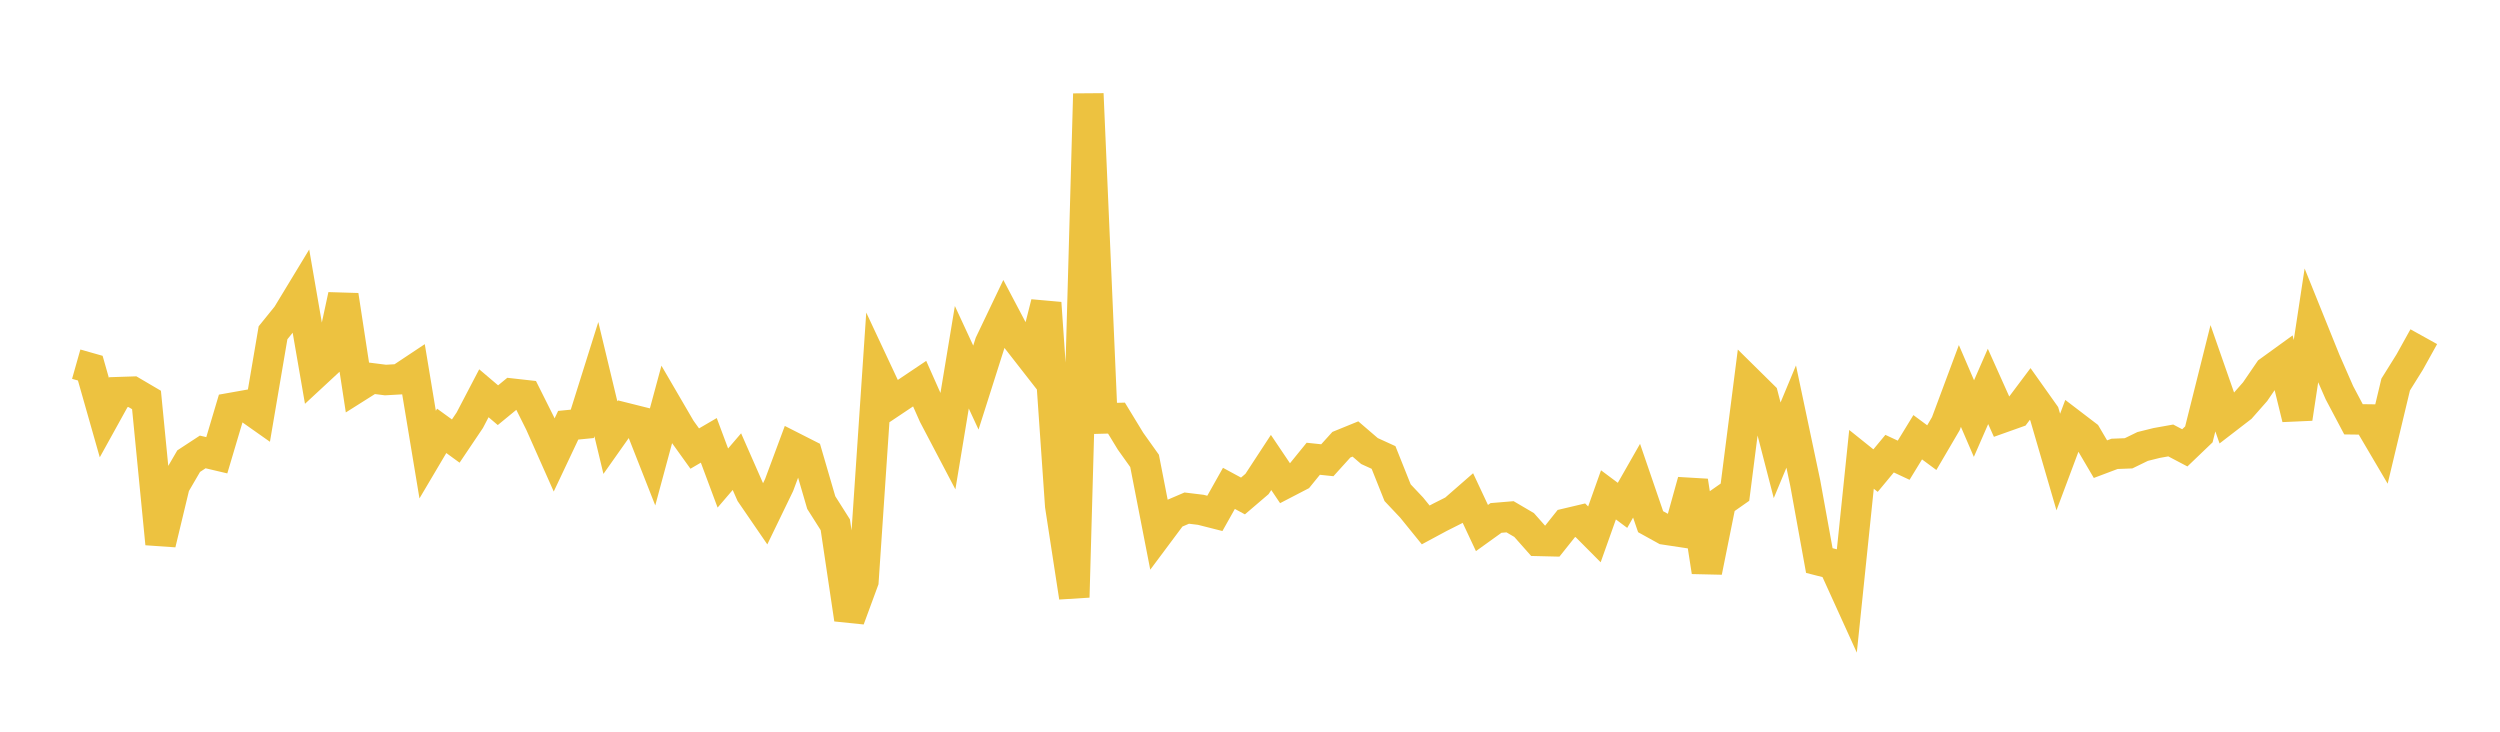 <svg width="164" height="48" xmlns="http://www.w3.org/2000/svg" xmlns:xlink="http://www.w3.org/1999/xlink"><path fill="none" stroke="rgb(237,194,64)" stroke-width="2" d="M5,23.89L5.922,24.151L6.844,27.393L7.766,25.726L8.689,25.696L9.611,26.238L10.533,35.672L11.455,31.835L12.377,30.251L13.299,29.647L14.222,29.865L15.144,26.764L16.066,26.6L16.988,27.25L17.91,21.831L18.832,20.691L19.754,19.17L20.677,24.504L21.599,23.649L22.521,19.372L23.443,25.395L24.365,24.813L25.287,24.93L26.21,24.878L27.132,24.265L28.054,29.823L28.976,28.264L29.898,28.934L30.82,27.564L31.743,25.798L32.665,26.581L33.587,25.824L34.509,25.927L35.431,27.771L36.353,29.846L37.275,27.895L38.198,27.805L39.12,24.87L40.042,28.708L40.964,27.402L41.886,27.633L42.808,29.976L43.731,26.56L44.653,28.142L45.575,29.426L46.497,28.887L47.419,31.359L48.341,30.283L49.263,32.38L50.186,33.726L51.108,31.821L52.03,29.341L52.952,29.809L53.874,32.969L54.796,34.424L55.719,40.62L56.641,38.116L57.563,24.435L58.485,26.403L59.407,25.786L60.329,25.167L61.251,27.243L62.174,29L63.096,23.436L64.018,25.425L64.94,22.523L65.862,20.593L66.784,22.341L67.707,23.524L68.629,19.875L69.551,33.179L70.473,39.178L71.395,6.154L72.317,27.452L73.24,27.427L74.162,28.941L75.084,30.235L76.006,34.963L76.928,33.727L77.85,33.332L78.772,33.444L79.695,33.678L80.617,32.037L81.539,32.536L82.461,31.748L83.383,30.339L84.305,31.709L85.228,31.23L86.15,30.095L87.072,30.192L87.994,29.173L88.916,28.797L89.838,29.589L90.76,30.01L91.683,32.321L92.605,33.298L93.527,34.435L94.449,33.939L95.371,33.475L96.293,32.67L97.216,34.639L98.138,33.977L99.06,33.9L99.982,34.441L100.904,35.482L101.826,35.504L102.749,34.346L103.671,34.128L104.593,35.055L105.515,32.463L106.437,33.151L107.359,31.534L108.281,34.224L109.204,34.734L110.126,34.873L111.048,31.555L111.97,37.506L112.892,32.933L113.814,32.287L114.737,25.062L115.659,25.972L116.581,29.54L117.503,27.326L118.425,31.69L119.347,36.772L120.269,37.007L121.192,39.039L122.114,30.133L123.036,30.872L123.958,29.76L124.88,30.191L125.802,28.683L126.725,29.366L127.647,27.792L128.569,25.319L129.491,27.459L130.413,25.348L131.335,27.404L132.257,27.076L133.18,25.845L134.102,27.145L135.024,30.31L135.946,27.848L136.868,28.552L137.79,30.121L138.713,29.773L139.635,29.737L140.557,29.288L141.479,29.059L142.401,28.894L143.323,29.379L144.246,28.495L145.168,24.813L146.09,27.453L147.012,26.743L147.934,25.697L148.856,24.35L149.778,23.683L150.701,27.453L151.623,21.377L152.545,23.662L153.467,25.765L154.389,27.506L155.311,27.518L156.234,29.086L157.156,25.227L158.078,23.748L159,22.087"></path></svg>